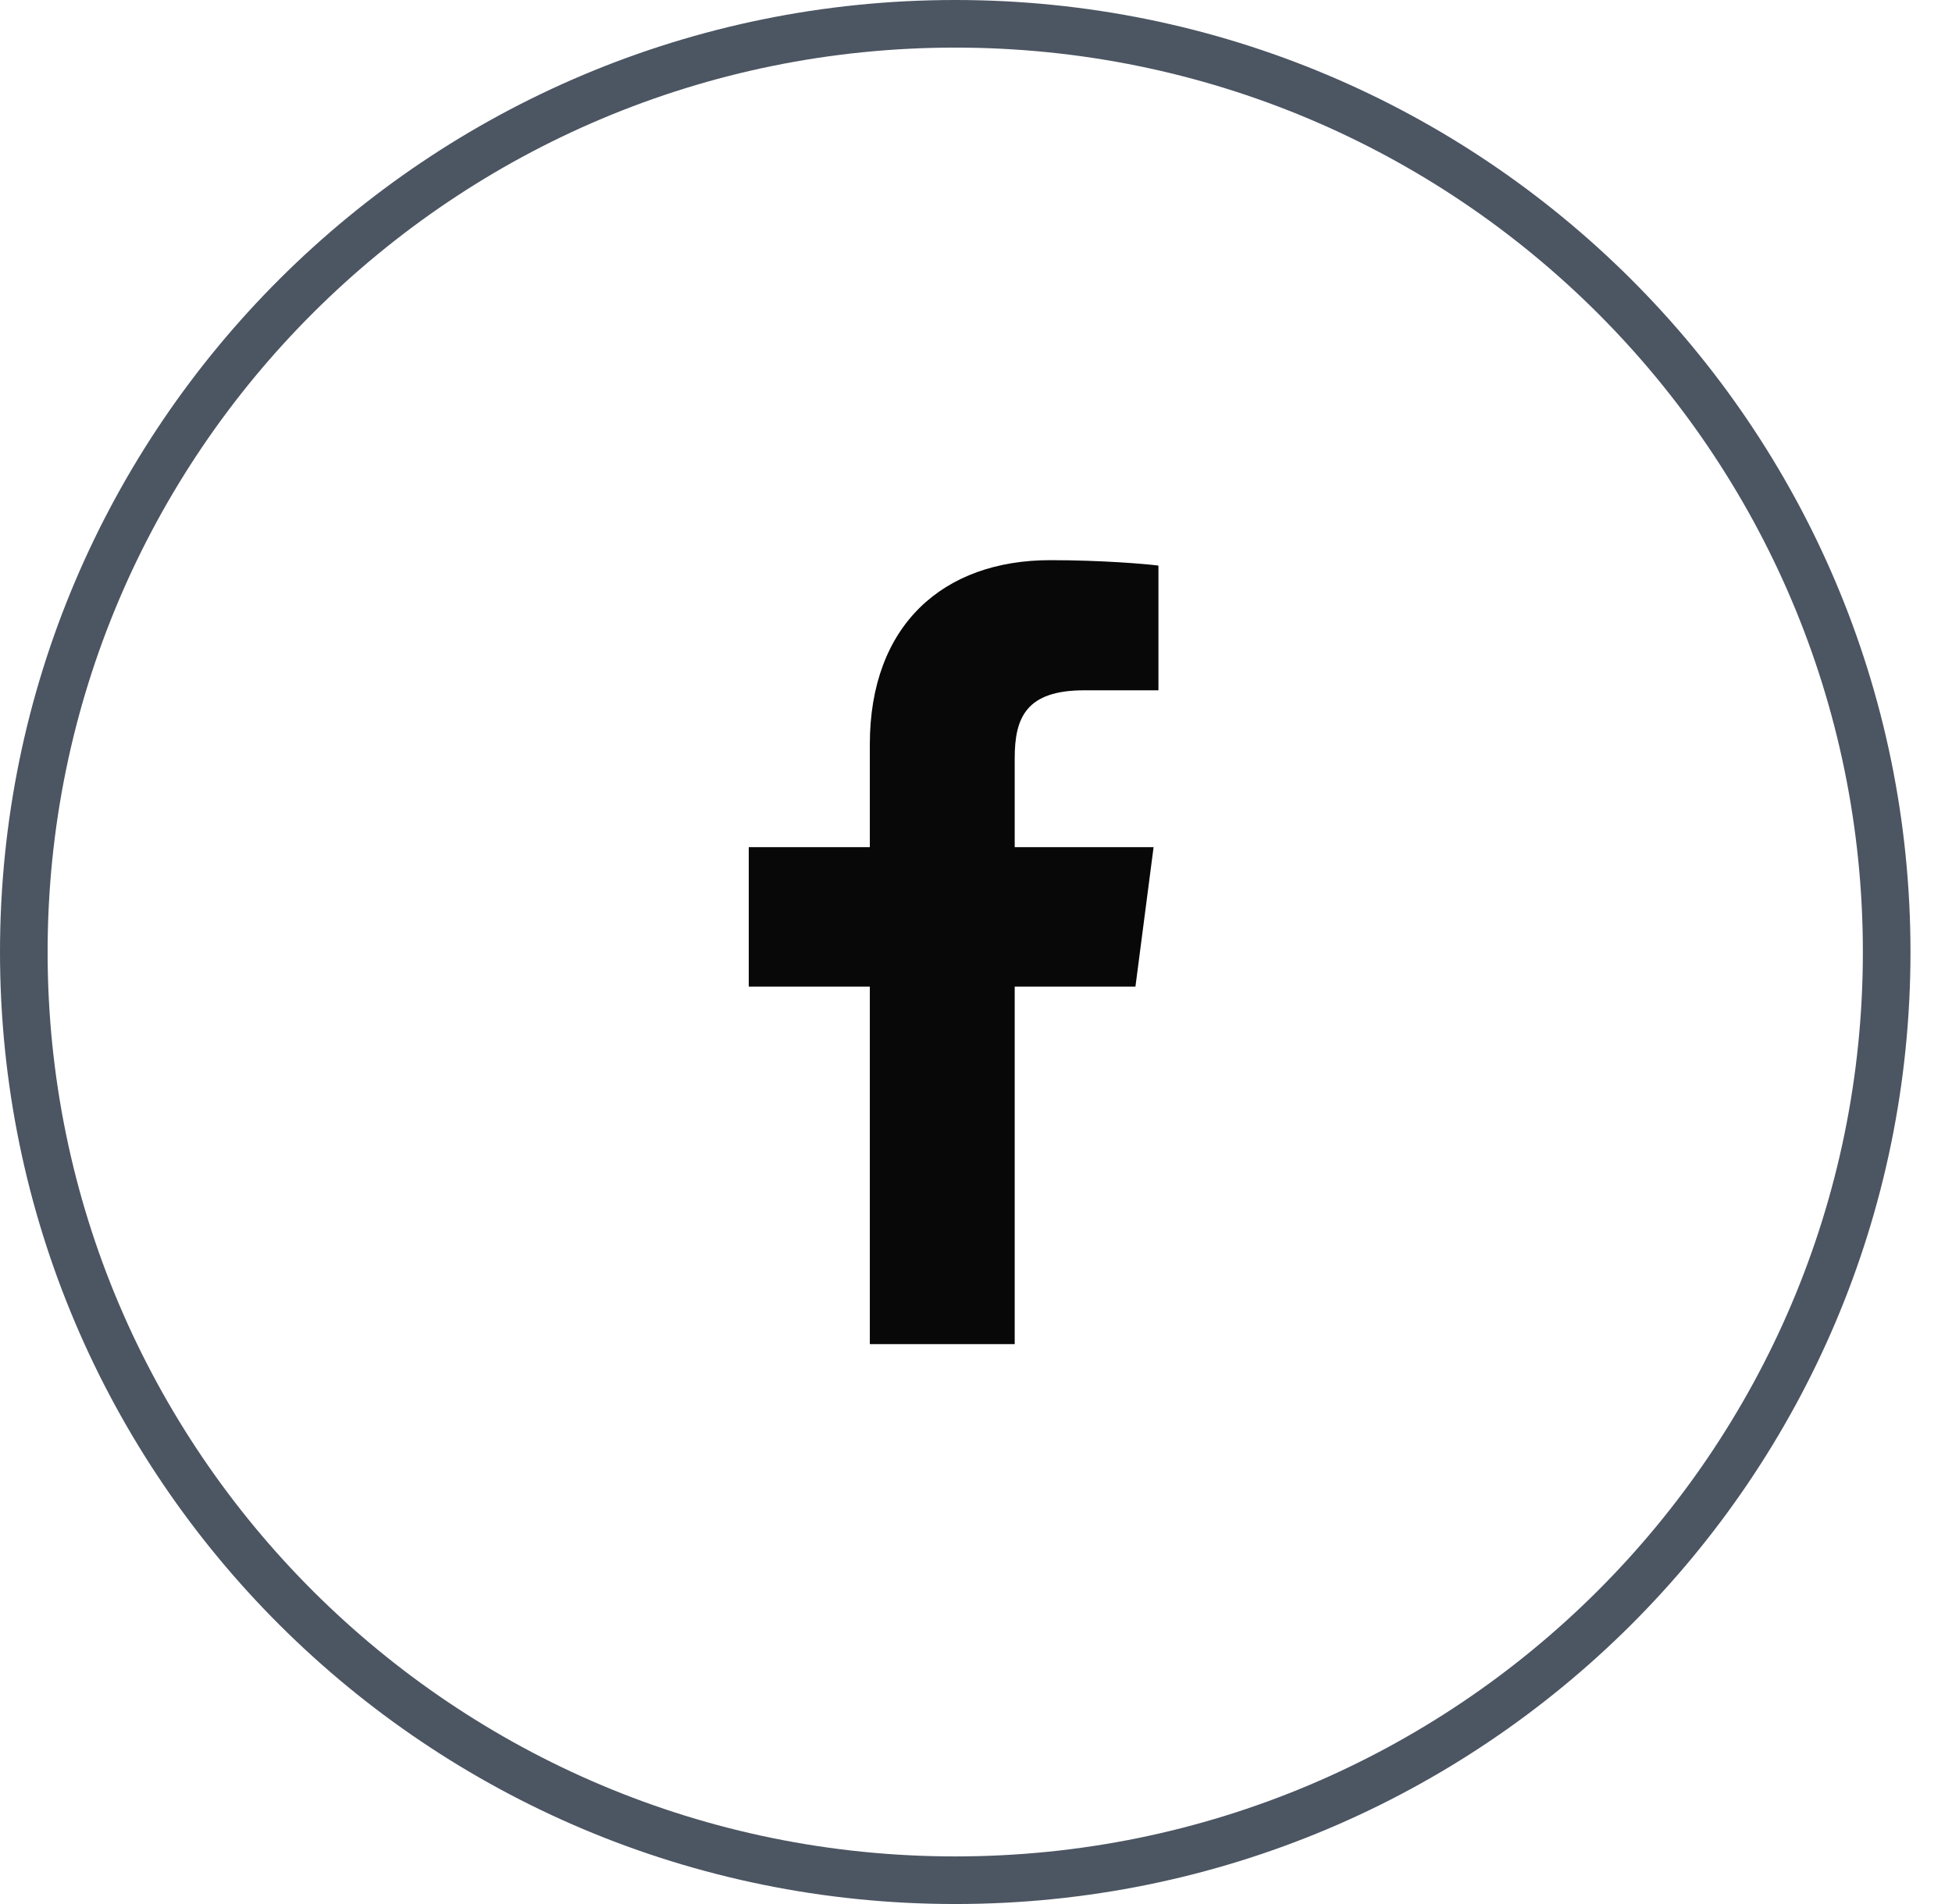 <svg width="41" height="40" viewBox="0 0 41 40" fill="none" xmlns="http://www.w3.org/2000/svg">
<path d="M39.628 20C39.628 30.768 30.87 39.5 20.064 39.5C9.258 39.5 0.5 30.768 0.5 20C0.5 9.232 9.258 0.5 20.064 0.5C30.87 0.5 39.628 9.232 39.628 20Z" stroke="#4C5562"/>
<path d="M21.313 28.238V20.726H23.849L24.23 17.797H21.313V15.928C21.313 15.08 21.549 14.502 22.773 14.502L24.332 14.502V11.882C24.063 11.847 23.137 11.768 22.06 11.768C19.811 11.768 18.27 13.132 18.27 15.638V17.797H15.727V20.726H18.27V28.238H21.313Z" fill="#080808"/>
</svg>
